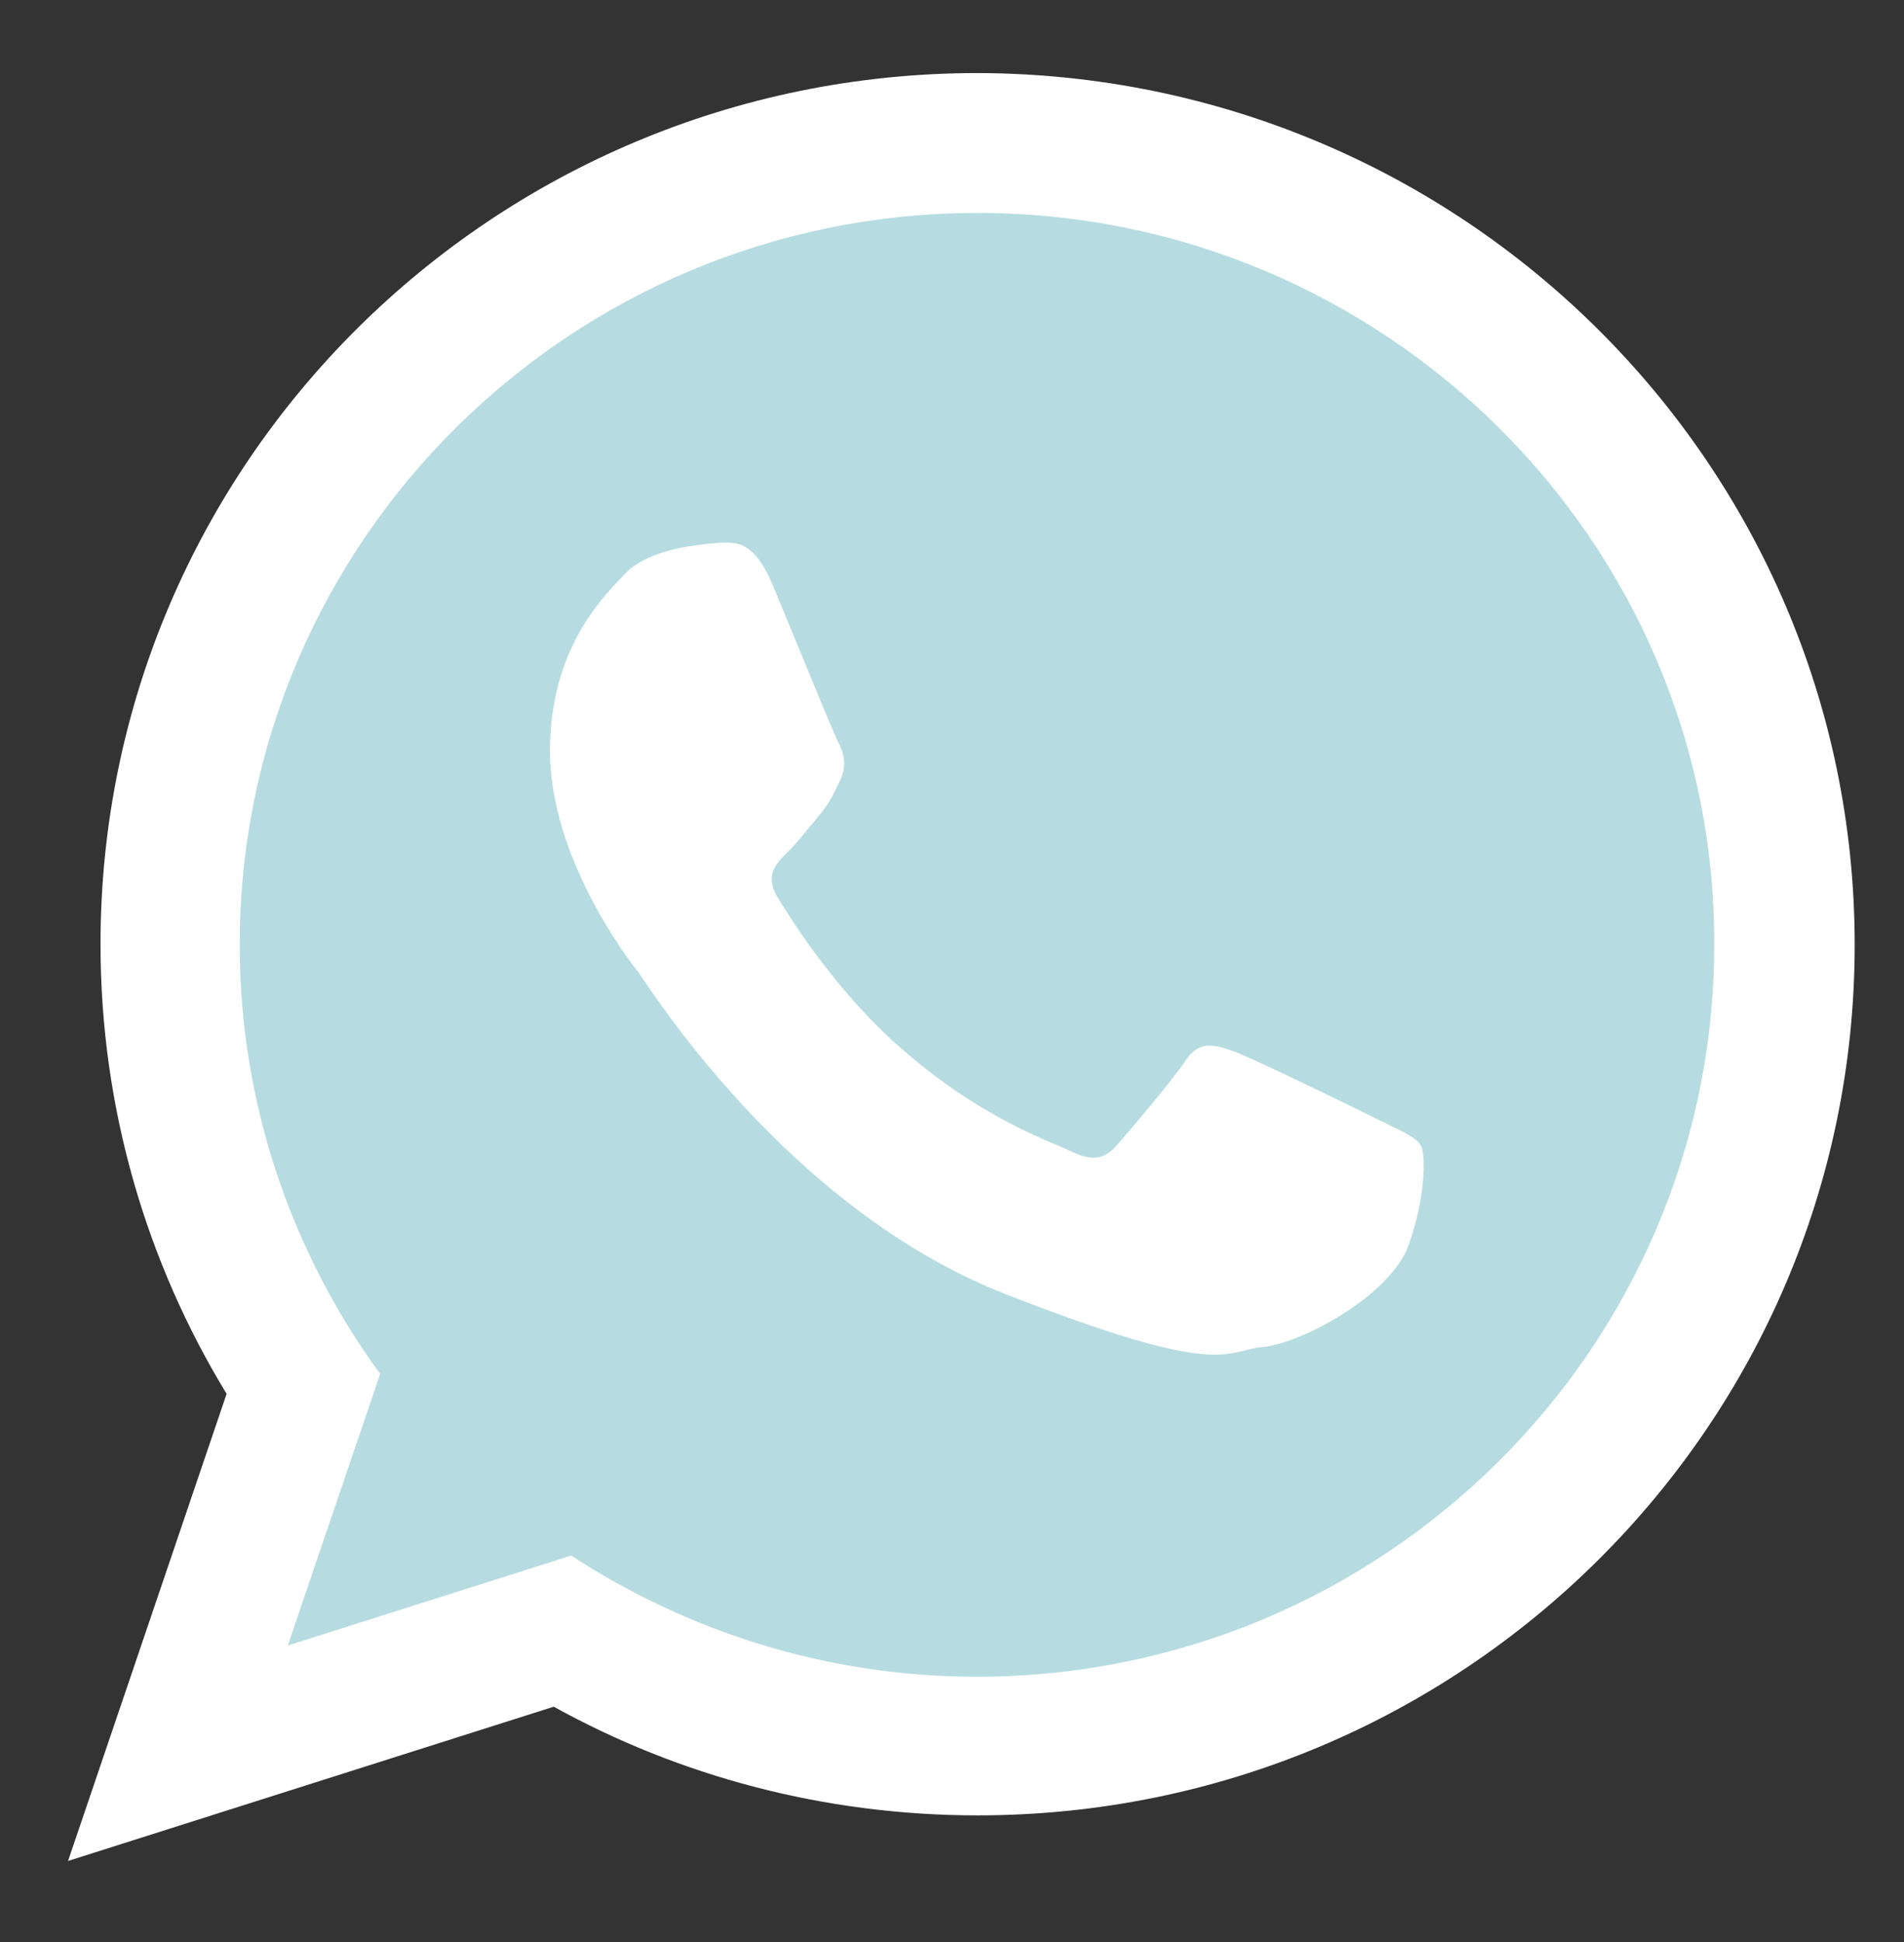 <?xml version="1.0" encoding="utf-8"?>
<!-- Generator: Adobe Illustrator 22.0.0, SVG Export Plug-In . SVG Version: 6.00 Build 0)  -->
<svg version="1.1" xmlns="http://www.w3.org/2000/svg" xmlns:xlink="http://www.w3.org/1999/xlink" x="0px" y="0px"
	 viewBox="0 0 305 311" style="enable-background:new 0 0 305 311;" xml:space="preserve">
<rect x="0" y="0" width="305" height="311" fill="#333333" stroke="none"/>
<style type="text/css">
	.st0{fill-rule:evenodd;clip-rule:evenodd;fill:#B6DCE1;}
	.st1{fill-rule:evenodd;clip-rule:evenodd;fill:#FFFFFF;}
</style>
<g id="BACKGROUND">
</g>
<g id="OBJECTS">
	<g>
		<path class="st0" d="M157.3,29.3c-68.4,0-124,55.2-124,123.1c0,26.9,8.8,51.9,23.6,72.2l-15.5,45.7l47.7-15.1
			c19.6,12.8,43,20.3,68.2,20.3c68.4,0,124-55.2,124-123C281.3,84.5,225.7,29.3,157.3,29.3L157.3,29.3z"/>
		<g>
			<path class="st1" d="M297.1,151.3c0,77-62.9,139.4-140.5,139.4c-24.6,0-47.8-6.3-67.9-17.4l-77.8,24.7l25.4-74.8
				c-12.8-21-20.2-45.7-20.2-72c0-77,62.9-139.5,140.5-139.5C234.2,11.9,297.1,74.3,297.1,151.3L297.1,151.3z M156.6,34.1
				c-65.2,0-118.2,52.6-118.2,117.2c0,25.6,8.4,49.4,22.5,68.7l-14.8,43.5l45.4-14.4c18.7,12.2,41,19.4,65,19.4
				c65.1,0,118.1-52.6,118.1-117.2C274.8,86.7,221.7,34.1,156.6,34.1L156.6,34.1z M227.6,183.4c-0.9-1.4-3.2-2.3-6.6-4
				c-3.4-1.7-20.4-10-23.5-11.1c-3.2-1.1-5.5-1.7-7.7,1.7c-2.3,3.4-8.9,11.1-10.9,13.4c-2,2.3-4,2.6-7.5,0.9
				c-3.5-1.7-14.6-5.3-27.7-17c-10.2-9.1-17.1-20.3-19.2-23.7c-2-3.4-0.2-5.3,1.5-7c1.6-1.5,3.5-4,5.2-6c1.7-2,2.3-3.4,3.4-5.7
				c1.1-2.3,0.6-4.3-0.3-6c-0.9-1.7-7.7-18.5-10.6-25.4c-2.9-6.8-5.7-6.6-7.7-6.6c-2,0-5.7,0.6-5.7,0.6s-6.9,0.9-10.1,4.3
				c-3.2,3.4-12.1,11.7-12.1,28.5c0,16.8,12.3,33.1,14.1,35.3c1.7,2.3,23.8,37.9,58.8,51.6c35,13.7,35,9.1,41.3,8.5
				c6.3-0.6,20.4-8.3,23.3-16.2C228.4,191.7,228.4,184.9,227.6,183.4L227.6,183.4z M227.6,183.4"/>
		</g>
	</g>
</g>
<g id="DESIGNED_BY_FREEPIK">
</g>
</svg>
